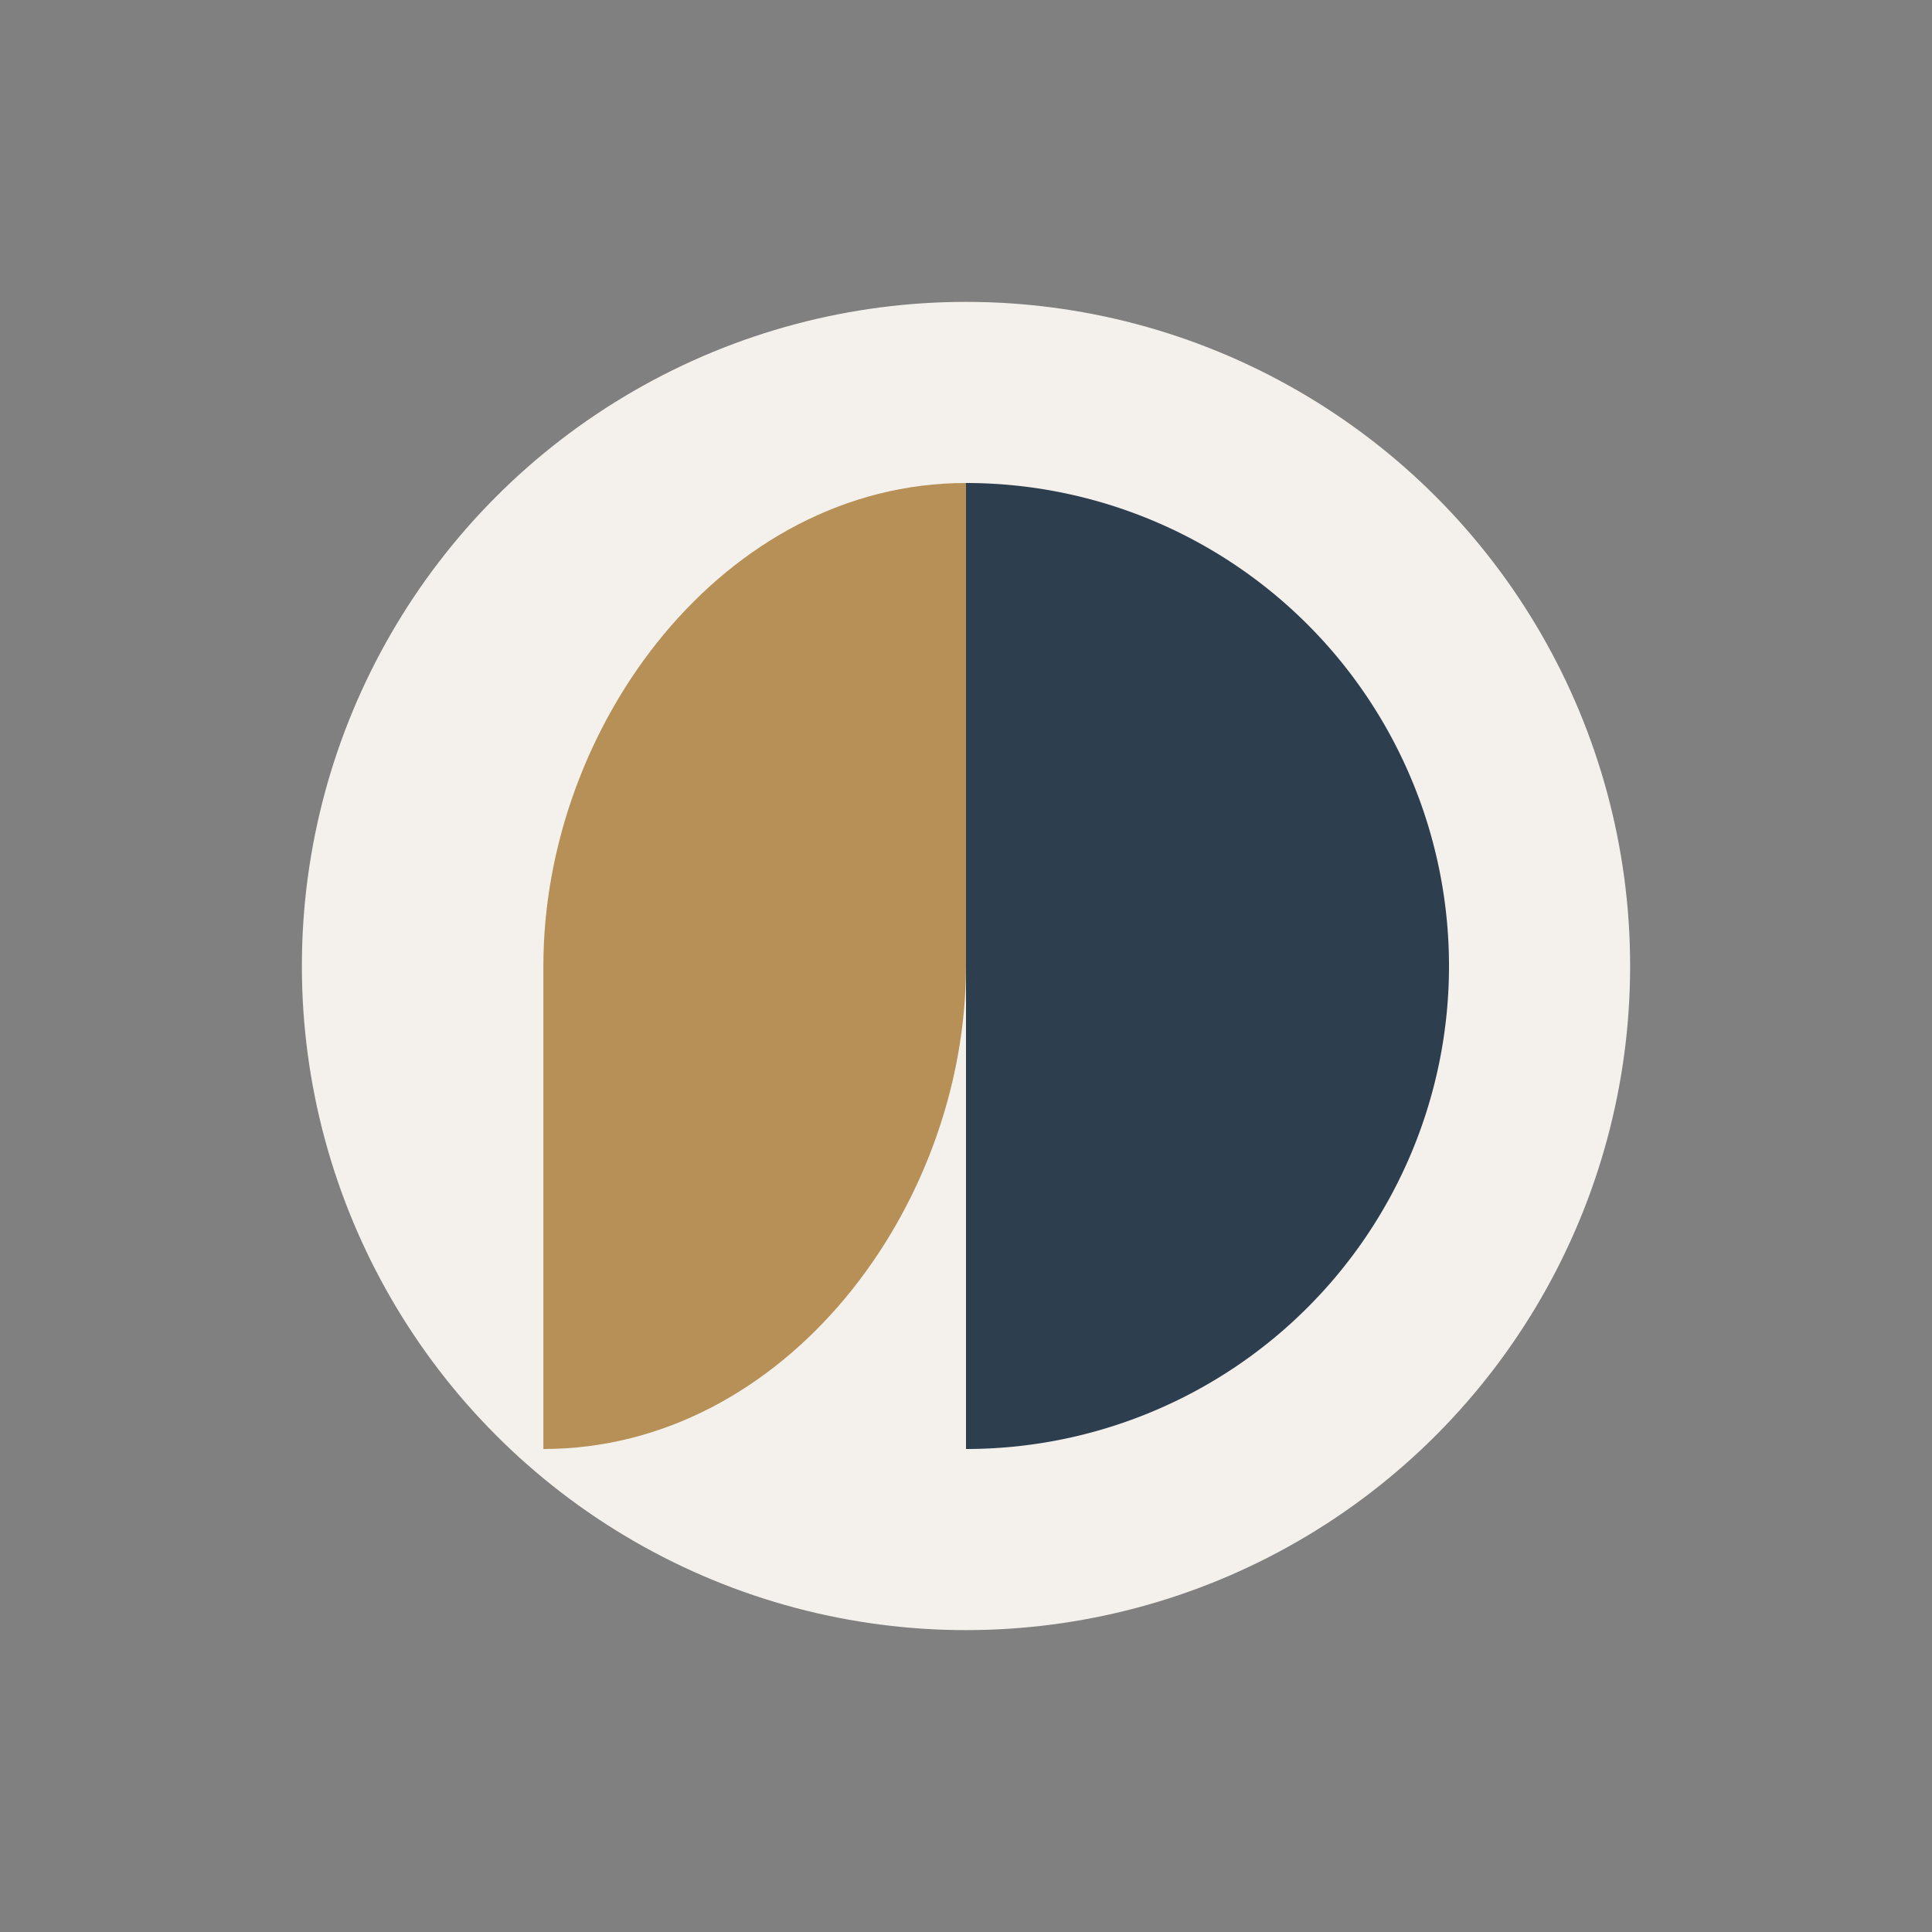 <?xml version="1.0" encoding="UTF-8"?>
<svg xmlns="http://www.w3.org/2000/svg" width="32" height="32" viewBox="0 0 32 32"><rect x="0" y="0" width="32" height="32" fill="#808080" stroke="none"/><circle cx="16" cy="16" r="11" fill="#F4F1ED"/><path d="M9 16c0-4 3-8 7-8v8c0 4-3 8-7 8Z" fill="#B79057"/><path d="M16 8a8 8 0 1 1 0 16V8Z" fill="#2D3E4F"/></svg>